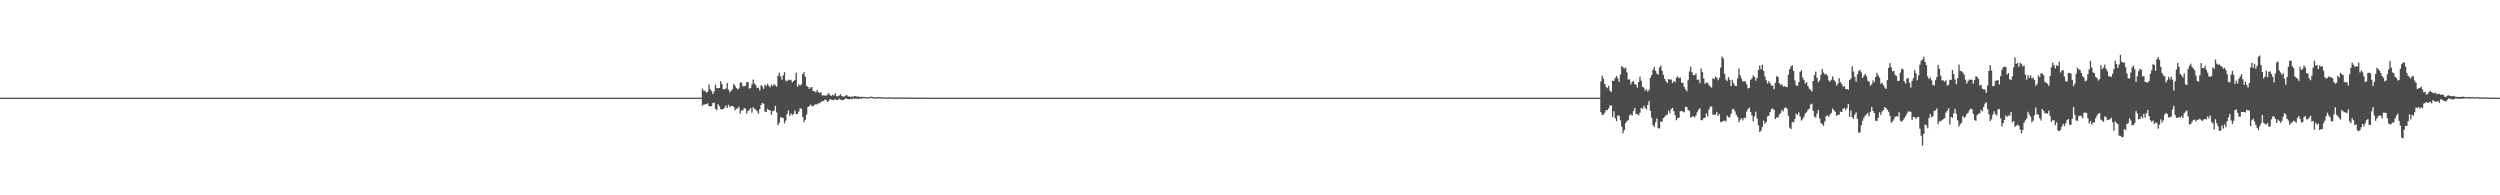 <?xml version="1.0" encoding="UTF-8"?>
<svg xmlns="http://www.w3.org/2000/svg" width="1920" height="150">
  <path d="M0 75.000h1v1.000H0zM1 75.000h1v1.000H1zM2 75.000h1v1.000H2zM3 75.000h1v1.000H3zM4 75.000h1v1.000H4zM5 75.000h1v1.000H5zM6 75.000h1v1.000H6zM7 75.000h1v1.000H7zM8 75.000h1v1.000H8zM9 75.000h1v1.000H9zM10 75.000h1v1.000H10zM11 75.000h1v1.000H11zM12 75.000h1v1.000H12zM13 75.000h1v1.000H13zM14 75.000h1v1.000H14zM15 75.000h1v1.000H15zM16 75.000h1v1.000H16zM17 75.000h1v1.000H17zM18 75.000h1v1.000H18zM19 75.000h1v1.000H19zM20 75.000h1v1.000H20zM21 75.000h1v1.000H21zM22 75.000h1v1.000H22zM23 75.000h1v1.000H23zM24 75.000h1v1.000H24zM25 75.000h1v1.000H25zM26 75.000h1v1.000H26zM27 75.000h1v1.000H27zM28 75.000h1v1.000H28zM29 75.000h1v1.000H29zM30 75.000h1v1.000H30zM31 75.000h1v1.000H31zM32 75.000h1v1.000H32zM33 75.000h1v1.000H33zM34 75.000h1v1.000H34zM35 75.000h1v1.000H35zM36 75.000h1v1.000H36zM37 75.000h1v1.000H37zM38 75.000h1v1.000H38zM39 75.000h1v1.000H39zM40 75.000h1v1.000H40zM41 75.000h1v1.000H41zM42 75.000h1v1.000H42zM43 75.000h1v1.000H43zM44 75.000h1v1.000H44zM45 75.000h1v1.000H45zM46 75.000h1v1.000H46zM47 75.000h1v1.000H47zM48 75.000h1v1.000H48zM49 75.000h1v1.000H49zM50 75.000h1v1.000H50zM51 75.000h1v1.000H51zM52 75.000h1v1.000H52zM53 75.000h1v1.000H53zM54 75.000h1v1.000H54zM55 75.000h1v1.000H55zM56 75.000h1v1.000H56zM57 75.000h1v1.000H57zM58 75.000h1v1.000H58zM59 75.000h1v1.000H59zM60 75.000h1v1.000H60zM61 75.000h1v1.000H61zM62 75.000h1v1.000H62zM63 75.000h1v1.000H63zM64 75.000h1v1.000H64zM65 75.000h1v1.000H65zM66 75.000h1v1.000H66zM67 75.000h1v1.000H67zM68 75.000h1v1.000H68zM69 75.000h1v1.000H69zM70 75.000h1v1.000H70zM71 75.000h1v1.000H71zM72 75.000h1v1.000H72zM73 75.000h1v1.000H73zM74 75.000h1v1.000H74zM75 75.000h1v1.000H75zM76 75.000h1v1.000H76zM77 75.000h1v1.000H77zM78 75.000h1v1.000H78zM79 75.000h1v1.000H79zM80 75.000h1v1.000H80zM81 75.000h1v1.000H81zM82 75.000h1v1.000H82zM83 75.000h1v1.000H83zM84 75.000h1v1.000H84zM85 75.000h1v1.000H85zM86 75.000h1v1.000H86zM87 75.000h1v1.000H87zM88 75.000h1v1.000H88zM89 75.000h1v1.000H89zM90 75.000h1v1.000H90zM91 75.000h1v1.000H91zM92 75.000h1v1.000H92zM93 75.000h1v1.000H93zM94 75.000h1v1.000H94zM95 75.000h1v1.000H95zM96 75.000h1v1.000H96zM97 75.000h1v1.000H97zM98 75.000h1v1.000H98zM99 75.000h1v1.000H99zM100 75.000h1v1.000H100zM101 75.000h1v1.000H101zM102 75.000h1v1.000H102zM103 75.000h1v1.000H103zM104 75.000h1v1.000H104zM105 75.000h1v1.000H105zM106 75.000h1v1.000H106zM107 75.000h1v1.000H107zM108 75.000h1v1.000H108zM109 75.000h1v1.000H109zM110 75.000h1v1.000H110zM111 75.000h1v1.000H111zM112 75.000h1v1.000H112zM113 75.000h1v1.000H113zM114 75.000h1v1.000H114zM115 75.000h1v1.000H115zM116 75.000h1v1.000H116zM117 75.000h1v1.000H117zM118 75.000h1v1.000H118zM119 75.000h1v1.000H119zM120 75.000h1v1.000H120zM121 75.000h1v1.000H121zM122 75.000h1v1.000H122zM123 75.000h1v1.000H123zM124 75.000h1v1.000H124zM125 75.000h1v1.000H125zM126 75.000h1v1.000H126zM127 75.000h1v1.000H127zM128 75.000h1v1.000H128zM129 75.000h1v1.000H129zM130 75.000h1v1.000H130zM131 75.000h1v1.000H131zM132 75.000h1v1.000H132zM133 75.000h1v1.000H133zM134 75.000h1v1.000H134zM135 75.000h1v1.000H135zM136 75.000h1v1.000H136zM137 75.000h1v1.000H137zM138 75.000h1v1.000H138zM139 75.000h1v1.000H139zM140 75.000h1v1.000H140zM141 75.000h1v1.000H141zM142 75.000h1v1.000H142zM143 75.000h1v1.000H143zM144 75.000h1v1.000H144zM145 75.000h1v1.000H145zM146 75.000h1v1.000H146zM147 75.000h1v1.000H147zM148 75.000h1v1.000H148zM149 75.000h1v1.000H149zM150 75.000h1v1.000H150zM151 75.000h1v1.000H151zM152 75.000h1v1.000H152zM153 75.000h1v1.000H153zM154 75.000h1v1.000H154zM155 75.000h1v1.000H155zM156 75.000h1v1.000H156zM157 75.000h1v1.000H157zM158 75.000h1v1.000H158zM159 75.000h1v1.000H159zM160 75.000h1v1.000H160zM161 75.000h1v1.000H161zM162 75.000h1v1.000H162zM163 75.000h1v1.000H163zM164 75.000h1v1.000H164zM165 75.000h1v1.000H165zM166 75.000h1v1.000H166zM167 75.000h1v1.000H167zM168 75.000h1v1.000H168zM169 75.000h1v1.000H169zM170 75.000h1v1.000H170zM171 75.000h1v1.000H171zM172 75.000h1v1.000H172zM173 75.000h1v1.000H173zM174 75.000h1v1.000H174zM175 75.000h1v1.000H175zM176 75.000h1v1.000H176zM177 75.000h1v1.000H177zM178 75.000h1v1.000H178zM179 75.000h1v1.000H179zM180 75.000h1v1.000H180zM181 75.000h1v1.000H181zM182 75.000h1v1.000H182zM183 75.000h1v1.000H183zM184 75.000h1v1.000H184zM185 75.000h1v1.000H185zM186 75.000h1v1.000H186zM187 75.000h1v1.000H187zM188 75.000h1v1.000H188zM189 75.000h1v1.000H189zM190 75.000h1v1.000H190zM191 75.000h1v1.000H191zM192 75.000h1v1.000H192zM193 75.000h1v1.000H193zM194 75.000h1v1.000H194zM195 75.000h1v1.000H195zM196 75.000h1v1.000H196zM197 75.000h1v1.000H197zM198 75.000h1v1.000H198zM199 75.000h1v1.000H199zM200 75.000h1v1.000H200zM201 75.000h1v1.000H201zM202 75.000h1v1.000H202zM203 75.000h1v1.000H203zM204 75.000h1v1.000H204zM205 75.000h1v1.000H205zM206 75.000h1v1.000H206zM207 75.000h1v1.000H207zM208 75.000h1v1.000H208zM209 75.000h1v1.000H209zM210 75.000h1v1.000H210zM211 75.000h1v1.000H211zM212 75.000h1v1.000H212zM213 75.000h1v1.000H213zM214 75.000h1v1.000H214zM215 75.000h1v1.000H215zM216 75.000h1v1.000H216zM217 75.000h1v1.000H217zM218 75.000h1v1.000H218zM219 75.000h1v1.000H219zM220 75.000h1v1.000H220zM221 75.000h1v1.000H221zM222 75.000h1v1.000H222zM223 75.000h1v1.000H223zM224 75.000h1v1.000H224zM225 75.000h1v1.000H225zM226 75.000h1v1.000H226zM227 75.000h1v1.000H227zM228 75.000h1v1.000H228zM229 75.000h1v1.000H229zM230 75.000h1v1.000H230zM231 75.000h1v1.000H231zM232 75.000h1v1.000H232zM233 75.000h1v1.000H233zM234 75.000h1v1.000H234zM235 75.000h1v1.000H235zM236 75.000h1v1.000H236zM237 75.000h1v1.000H237zM238 75.000h1v1.000H238zM239 75.000h1v1.000H239zM240 75.000h1v1.000H240zM241 75.000h1v1.000H241zM242 75.000h1v1.000H242zM243 75.000h1v1.000H243zM244 75.000h1v1.000H244zM245 75.000h1v1.000H245zM246 75.000h1v1.000H246zM247 75.000h1v1.000H247zM248 75.000h1v1.000H248zM249 75.000h1v1.000H249zM250 75.000h1v1.000H250zM251 75.000h1v1.000H251zM252 75.000h1v1.000H252zM253 75.000h1v1.000H253zM254 75.000h1v1.000H254zM255 75.000h1v1.000H255zM256 75.000h1v1.000H256zM257 75.000h1v1.000H257zM258 75.000h1v1.000H258zM259 75.000h1v1.000H259zM260 75.000h1v1.000H260zM261 75.000h1v1.000H261zM262 75.000h1v1.000H262zM263 75.000h1v1.000H263zM264 75.000h1v1.000H264zM265 75.000h1v1.000H265zM266 75.000h1v1.000H266zM267 75.000h1v1.000H267zM268 75.000h1v1.000H268zM269 75.000h1v1.000H269zM270 75.000h1v1.000H270zM271 75.000h1v1.000H271zM272 75.000h1v1.000H272zM273 75.000h1v1.000H273zM274 75.000h1v1.000H274zM275 75.000h1v1.000H275zM276 75.000h1v1.000H276zM277 75.000h1v1.000H277zM278 75.000h1v1.000H278zM279 75.000h1v1.000H279zM280 75.000h1v1.000H280zM281 75.000h1v1.000H281zM282 75.000h1v1.000H282zM283 75.000h1v1.000H283zM284 75.000h1v1.000H284zM285 75.000h1v1.000H285zM286 75.000h1v1.000H286zM287 75.000h1v1.000H287zM288 75.000h1v1.000H288zM289 75.000h1v1.000H289zM290 75.000h1v1.000H290zM291 75.000h1v1.000H291zM292 75.000h1v1.000H292zM293 75.000h1v1.000H293zM294 75.000h1v1.000H294zM295 75.000h1v1.000H295zM296 75.000h1v1.000H296zM297 75.000h1v1.000H297zM298 75.000h1v1.000H298zM299 75.000h1v1.000H299zM300 75.000h1v1.000H300zM301 75.000h1v1.000H301zM302 75.000h1v1.000H302zM303 75.000h1v1.000H303zM304 75.000h1v1.000H304zM305 75.000h1v1.000H305zM306 75.000h1v1.000H306zM307 75.000h1v1.000H307zM308 75.000h1v1.000H308zM309 75.000h1v1.000H309zM310 75.000h1v1.000H310zM311 75.000h1v1.000H311zM312 75.000h1v1.000H312zM313 75.000h1v1.000H313zM314 75.000h1v1.000H314zM315 75.000h1v1.000H315zM316 75.000h1v1.000H316zM317 75.000h1v1.000H317zM318 75.000h1v1.000H318zM319 75.000h1v1.000H319zM320 75.000h1v1.000H320zM321 75.000h1v1.000H321zM322 75.000h1v1.000H322zM323 75.000h1v1.000H323zM324 75.000h1v1.000H324zM325 75.000h1v1.000H325zM326 75.000h1v1.000H326zM327 75.000h1v1.000H327zM328 75.000h1v1.000H328zM329 75.000h1v1.000H329zM330 75.000h1v1.000H330zM331 75.000h1v1.000H331zM332 75.000h1v1.000H332zM333 75.000h1v1.000H333zM334 75.000h1v1.000H334zM335 75.000h1v1.000H335zM336 75.000h1v1.000H336zM337 75.000h1v1.000H337zM338 75.000h1v1.000H338zM339 75.000h1v1.000H339zM340 75.000h1v1.000H340zM341 75.000h1v1.000H341zM342 75.000h1v1.000H342zM343 75.000h1v1.000H343zM344 75.000h1v1.000H344zM345 75.000h1v1.000H345zM346 75.000h1v1.000H346zM347 75.000h1v1.000H347zM348 75.000h1v1.000H348zM349 75.000h1v1.000H349zM350 75.000h1v1.000H350zM351 75.000h1v1.000H351zM352 75.000h1v1.000H352zM353 75.000h1v1.000H353zM354 75.000h1v1.000H354zM355 75.000h1v1.000H355zM356 75.000h1v1.000H356zM357 75.000h1v1.000H357zM358 75.000h1v1.000H358zM359 75.000h1v1.000H359zM360 75.000h1v1.000H360zM361 75.000h1v1.000H361zM362 75.000h1v1.000H362zM363 75.000h1v1.000H363zM364 75.000h1v1.000H364zM365 75.000h1v1.000H365zM366 75.000h1v1.000H366zM367 75.000h1v1.000H367zM368 75.000h1v1.000H368zM369 75.000h1v1.000H369zM370 75.000h1v1.000H370zM371 75.000h1v1.000H371zM372 75.000h1v1.000H372zM373 75.000h1v1.000H373zM374 75.000h1v1.000H374zM375 75.000h1v1.000H375zM376 75.000h1v1.000H376zM377 75.000h1v1.000H377zM378 75.000h1v1.000H378zM379 75.000h1v1.000H379zM380 75.000h1v1.000H380zM381 75.000h1v1.000H381zM382 75.000h1v1.000H382zM383 75.000h1v1.000H383zM384 75.000h1v1.000H384zM385 75.000h1v1.000H385zM386 75.000h1v1.000H386zM387 75.000h1v1.000H387zM388 75.000h1v1.000H388zM389 75.000h1v1.000H389zM390 75.000h1v1.000H390zM391 75.000h1v1.000H391zM392 75.000h1v1.000H392zM393 75.000h1v1.000H393zM394 75.000h1v1.000H394zM395 75.000h1v1.000H395zM396 75.000h1v1.000H396zM397 75.000h1v1.000H397zM398 75.000h1v1.000H398zM399 75.000h1v1.000H399zM400 75.000h1v1.000H400zM401 75.000h1v1.000H401zM402 75.000h1v1.000H402zM403 75.000h1v1.000H403zM404 75.000h1v1.000H404zM405 75.000h1v1.000H405zM406 75.000h1v1.000H406zM407 75.000h1v1.000H407zM408 75.000h1v1.000H408zM409 75.000h1v1.000H409zM410 75.000h1v1.000H410zM411 75.000h1v1.000H411zM412 75.000h1v1.000H412zM413 75.000h1v1.000H413zM414 75.000h1v1.000H414zM415 75.000h1v1.000H415zM416 75.000h1v1.000H416zM417 75.000h1v1.000H417zM418 75.000h1v1.000H418zM419 75.000h1v1.000H419zM420 75.000h1v1.000H420zM421 75.000h1v1.000H421zM422 75.000h1v1.000H422zM423 75.000h1v1.000H423zM424 75.000h1v1.000H424zM425 75.000h1v1.000H425zM426 75.000h1v1.000H426zM427 75.000h1v1.000H427zM428 75.000h1v1.000H428zM429 75.000h1v1.000H429zM430 75.000h1v1.000H430zM431 75.000h1v1.000H431zM432 75.000h1v1.000H432zM433 75.000h1v1.000H433zM434 75.000h1v1.000H434zM435 75.000h1v1.000H435zM436 75.000h1v1.000H436zM437 75.000h1v1.000H437zM438 75.000h1v1.000H438zM439 75.000h1v1.000H439zM440 75.000h1v1.000H440zM441 75.000h1v1.000H441zM442 75.000h1v1.000H442zM443 75.000h1v1.000H443zM444 75.000h1v1.000H444zM445 75.000h1v1.000H445zM446 75.000h1v1.000H446zM447 75.000h1v1.000H447zM448 75.000h1v1.000H448zM449 75.000h1v1.000H449zM450 75.000h1v1.000H450zM451 75.000h1v1.000H451zM452 75.000h1v1.000H452zM453 75.000h1v1.000H453zM454 75.000h1v1.000H454zM455 75.000h1v1.000H455zM456 75.000h1v1.000H456zM457 75.000h1v1.000H457zM458 75.000h1v1.000H458zM459 75.000h1v1.000H459zM460 75.000h1v1.000H460zM461 75.000h1v1.000H461zM462 75.000h1v1.000H462zM463 75.000h1v1.000H463zM464 75.000h1v1.000H464zM465 75.000h1v1.000H465zM466 75.000h1v1.000H466zM467 75.000h1v1.000H467zM468 75.000h1v1.000H468zM469 75.000h1v1.000H469zM470 75.000h1v1.000H470zM471 75.000h1v1.000H471zM472 75.000h1v1.000H472zM473 75.000h1v1.000H473zM474 75.000h1v1.000H474zM475 75.000h1v1.000H475zM476 75.000h1v1.000H476zM477 75.000h1v1.000H477zM478 75.000h1v1.000H478zM479 75.000h1v1.000H479zM480 75.000h1v1.000H480zM481 75.000h1v1.000H481zM482 75.000h1v1.000H482zM483 75.000h1v1.000H483zM484 75.000h1v1.000H484zM485 75.000h1v1.000H485zM486 75.000h1v1.000H486zM487 75.000h1v1.000H487zM488 75.000h1v1.000H488zM489 75.000h1v1.000H489zM490 75.000h1v1.000H490zM491 75.000h1v1.000H491zM492 75.000h1v1.000H492zM493 75.000h1v1.000H493zM494 75.000h1v1.000H494zM495 75.000h1v1.000H495zM496 75.000h1v1.000H496zM497 75.000h1v1.000H497zM498 75.000h1v1.000H498zM499 75.000h1v1.000H499zM500 75.000h1v1.000H500zM501 75.000h1v1.000H501zM502 75.000h1v1.000H502zM503 75.000h1v1.000H503zM504 75.000h1v1.000H504zM505 75.000h1v1.000H505zM506 75.000h1v1.000H506zM507 75.000h1v1.000H507zM508 75.000h1v1.000H508zM509 75.000h1v1.000H509zM510 75.000h1v1.000H510zM511 75.000h1v1.000H511zM512 75.000h1v1.000H512zM513 75.000h1v1.000H513zM514 75.000h1v1.000H514zM515 75.000h1v1.000H515zM516 75.000h1v1.000H516zM517 75.000h1v1.000H517zM518 75.000h1v1.000H518zM519 75.000h1v1.000H519zM520 75.000h1v1.000H520zM521 75.000h1v1.000H521zM522 75.000h1v1.000H522zM523 75.000h1v1.000H523zM524 75.000h1v1.000H524zM525 75.000h1v1.000H525zM526 75.000h1v1.000H526zM527 75.000h1v1.000H527zM528 75.000h1v1.000H528zM529 75.000h1v1.000H529zM530 75.000h1v1.000H530zM531 75.000h1v1.000H531zM532 75.000h1v1.000H532zM533 75.000h1v1.000H533zM534 75.000h1v1.000H534zM535 75.000h1v1.000H535zM536 75.000h1v1.000H536zM537 75.000h1v1.000H537zM538 75.000h1v1.000H538zM539 68.011h1v13.054H539zM540 69.602h1v10.771H540zM541 69.785h1v10.402H541zM542 71.084h1v8.913H542zM543 70.518h1v8.818H543zM544 64.879h1v16.549H544zM545 68.484h1v13.406H545zM546 69.784h1v11.614H546zM547 72.242h1v6.798H547zM548 70.206h1v8.685H548zM549 65.062h1v18.482H549zM550 67.652h1v16.959H550zM551 67.799h1v12.179H551zM552 67.578h1v13.985H552zM553 62.384h1v21.264H553zM554 64.690h1v19.429H554zM555 68.557h1v15.192H555zM556 68.515h1v14.121H556zM557 67.995h1v13.132H557zM558 63.731h1v19.207H558zM559 68.753h1v11.699H559zM560 70.844h1v11.433H560zM561 69.650h1v11.777H561zM562 68.629h1v12.775H562zM563 64.337h1v17.633H563zM564 65.765h1v19.022H564zM565 67.562h1v15.882H565zM566 68.678h1v14.726H566zM567 67.919h1v13.996H567zM568 63.479h1v23.893H568zM569 63.365h1v21.393H569zM570 66.316h1v18.582H570zM571 66.198h1v16.691H571zM572 65.886h1v17.561H572zM573 63.081h1v24.156H573zM574 63.116h1v22.008H574zM575 68.101h1v16.289H575zM576 67.460h1v15.464H576zM577 64.748h1v21.671H577zM578 61.089h1v21.261H578zM579 64.026h1v19.544H579zM580 65.376h1v18.909H580zM581 67.518h1v17.890H581zM582 67.268h1v20.099H582zM583 69.446h1v14.306H583zM584 65.497h1v15.096H584zM585 66.351h1v12.597H585zM586 68.206h1v11.446H586zM587 65.018h1v20.647H587zM588 66.030h1v20.077H588zM589 64.336h1v19.241H589zM590 65.888h1v18.646H590zM591 67.081h1v17.675H591zM592 64.979h1v23.228H592zM593 66.057h1v19.326H593zM594 64.684h1v20.335H594zM595 65.567h1v15.737H595zM596 66.633h1v19.649H596zM597 58.277h1v37.905H597zM598 55.763h1v38.588H598zM599 58.667h1v31.566H599zM600 61.201h1v28.961H600zM601 57.887h1v32.904H601zM602 55.392h1v39.377H602zM603 61.851h1v30.814H603zM604 62.446h1v25.280H604zM605 61.205h1v23.598H605zM606 61.627h1v27.314H606zM607 61.247h1v25.867H607zM608 63.314h1v25.190H608zM609 62.166h1v25.249H609zM610 61.336h1v23.531H610zM611 55.792h1v31.708H611zM612 66.530h1v21.137H612zM613 64.734h1v20.927H613zM614 65.749h1v17.375H614zM615 64.785h1v18.772H615zM616 56.886h1v32.796H616zM617 55.402h1v38.400H617zM618 58.949h1v33.082H618zM619 65.911h1v22.048H619zM620 66.690h1v15.468H620zM621 68.240h1v13.333H621zM622 67.182h1v13.152H622zM623 66.858h1v14.673H623zM624 69.918h1v11.631H624zM625 69.969h1v10.532H625zM626 70.959h1v9.136H626zM627 69.237h1v10.982H627zM628 70.680h1v8.658H628zM629 71.537h1v7.795H629zM630 70.816h1v7.582H630zM631 73.361h1v4.208H631zM632 73.205h1v4.486H632zM633 73.439h1v3.104H633zM634 73.463h1v3.242H634zM635 72.546h1v5.801H635zM636 71.575h1v5.915H636zM637 73.149h1v2.946H637zM638 73.651h1v2.907H638zM639 72.821h1v3.917H639zM640 73.447h1v3.339H640zM641 71.607h1v4.446H641zM642 73.897h1v3.003H642zM643 73.890h1v2.800H643zM644 73.411h1v2.349H644zM645 72.410h1v4.092H645zM646 73.795h1v3.090H646zM647 74.179h1v2.593H647zM648 74.091h1v2.214H648zM649 73.219h1v2.310H649zM650 73.191h1v2.672H650zM651 74.166h1v1.992H651zM652 74.048h1v2.164H652zM653 74.604h1v1.288H653zM654 74.108h1v2.151H654zM655 74.204h1v1.379H655zM656 73.742h1v2.085H656zM657 73.970h1v1.878H657zM658 74.305h1v1.529H658zM659 74.094h1v1.983H659zM660 74.551h1v1.046H660zM661 74.347h1v1.463H661zM662 74.246h1v1.153H662zM663 74.564h1v1.000H663zM664 74.536h1v1.000H664zM665 74.688h1v1.000H665zM666 74.657h1v1.009H666zM667 74.751h1v1.000H667zM668 74.317h1v1.000H668zM669 74.265h1v1.000H669zM670 74.514h1v1.046H670zM671 74.937h1v1.000H671zM672 74.616h1v1.000H672zM673 74.692h1v1.040H673zM674 74.567h1v1.000H674zM675 74.481h1v1.000H675zM676 74.534h1v1.000H676zM677 74.858h1v1.000H677zM678 74.704h1v1.000H678zM679 74.802h1v1.000H679zM680 74.850h1v1.000H680zM681 74.880h1v1.000H681zM682 74.708h1v1.000H682zM683 74.797h1v1.000H683zM684 74.770h1v1.000H684zM685 74.830h1v1.000H685zM686 74.897h1v1.000H686zM687 74.865h1v1.000H687zM688 74.836h1v1.000H688zM689 74.863h1v1.000H689zM690 74.861h1v1.000H690zM691 74.874h1v1.000H691zM692 74.920h1v1.000H692zM693 74.845h1v1.000H693zM694 74.885h1v1.000H694zM695 74.914h1v1.000H695zM696 74.962h1v1.000H696zM697 74.944h1v1.000H697zM698 74.907h1v1.000H698zM699 74.877h1v1.000H699zM700 74.924h1v1.000H700zM701 74.941h1v1.000H701zM702 74.973h1v1.000H702zM703 74.969h1v1.000H703zM704 74.962h1v1.000H704zM705 74.962h1v1.000H705zM706 74.955h1v1.000H706zM707 74.969h1v1.000H707zM708 74.985h1v1.000H708zM709 74.988h1v1.000H709zM710 74.989h1v1.000H710zM711 74.993h1v1.000H711zM712 74.997h1v1.000H712zM713 74.997h1v1.000H713zM714 74.997h1v1.000H714zM715 74.998h1v1.000H715zM716 74.998h1v1.000H716zM717 74.999h1v1.000H717zM718 74.999h1v1.000H718zM719 74.999h1v1.000H719zM720 74.999h1v1.000H720zM721 75.000h1v1.000H721zM722 75.000h1v1.000H722zM723 75.000h1v1.000H723zM724 75.000h1v1.000H724zM725 75.000h1v1.000H725zM726 75.000h1v1.000H726zM727 75.000h1v1.000H727zM728 75.000h1v1.000H728zM729 75.000h1v1.000H729zM730 75.000h1v1.000H730zM731 75.000h1v1.000H731zM732 75.000h1v1.000H732zM733 75.000h1v1.000H733zM734 75.000h1v1.000H734zM735 75.000h1v1.000H735zM736 75.000h1v1.000H736zM737 75.000h1v1.000H737zM738 75.000h1v1.000H738zM739 75.000h1v1.000H739zM740 75.000h1v1.000H740zM741 75.000h1v1.000H741zM742 75.000h1v1.000H742zM743 75.000h1v1.000H743zM744 75.000h1v1.000H744zM745 75.000h1v1.000H745zM746 75.000h1v1.000H746zM747 75.000h1v1.000H747zM748 75.000h1v1.000H748zM749 75.000h1v1.000H749zM750 75.000h1v1.000H750zM751 75.000h1v1.000H751zM752 75.000h1v1.000H752zM753 75.000h1v1.000H753zM754 75.000h1v1.000H754zM755 75.000h1v1.000H755zM756 75.000h1v1.000H756zM757 75.000h1v1.000H757zM758 75.000h1v1.000H758zM759 75.000h1v1.000H759zM760 75.000h1v1.000H760zM761 75.000h1v1.000H761zM762 75.000h1v1.000H762zM763 75.000h1v1.000H763zM764 75.000h1v1.000H764zM765 75.000h1v1.000H765zM766 75.000h1v1.000H766zM767 75.000h1v1.000H767zM768 75.000h1v1.000H768zM769 75.000h1v1.000H769zM770 75.000h1v1.000H770zM771 75.000h1v1.000H771zM772 75.000h1v1.000H772zM773 75.000h1v1.000H773zM774 75.000h1v1.000H774zM775 75.000h1v1.000H775zM776 75.000h1v1.000H776zM777 75.000h1v1.000H777zM778 75.000h1v1.000H778zM779 75.000h1v1.000H779zM780 75.000h1v1.000H780zM781 75.000h1v1.000H781zM782 75.000h1v1.000H782zM783 75.000h1v1.000H783zM784 75.000h1v1.000H784zM785 75.000h1v1.000H785zM786 75.000h1v1.000H786zM787 75.000h1v1.000H787zM788 75.000h1v1.000H788zM789 75.000h1v1.000H789zM790 75.000h1v1.000H790zM791 75.000h1v1.000H791zM792 75.000h1v1.000H792zM793 75.000h1v1.000H793zM794 75.000h1v1.000H794zM795 75.000h1v1.000H795zM796 75.000h1v1.000H796zM797 75.000h1v1.000H797zM798 75.000h1v1.000H798zM799 75.000h1v1.000H799zM800 75.000h1v1.000H800zM801 75.000h1v1.000H801zM802 75.000h1v1.000H802zM803 75.000h1v1.000H803zM804 75.000h1v1.000H804zM805 75.000h1v1.000H805zM806 75.000h1v1.000H806zM807 75.000h1v1.000H807zM808 75.000h1v1.000H808zM809 75.000h1v1.000H809zM810 75.000h1v1.000H810zM811 75.000h1v1.000H811zM812 75.000h1v1.000H812zM813 75.000h1v1.000H813zM814 75.000h1v1.000H814zM815 75.000h1v1.000H815zM816 75.000h1v1.000H816zM817 75.000h1v1.000H817zM818 75.000h1v1.000H818zM819 75.000h1v1.000H819zM820 75.000h1v1.000H820zM821 75.000h1v1.000H821zM822 75.000h1v1.000H822zM823 75.000h1v1.000H823zM824 75.000h1v1.000H824zM825 75.000h1v1.000H825zM826 75.000h1v1.000H826zM827 75.000h1v1.000H827zM828 75.000h1v1.000H828zM829 75.000h1v1.000H829zM830 75.000h1v1.000H830zM831 75.000h1v1.000H831zM832 75.000h1v1.000H832zM833 75.000h1v1.000H833zM834 75.000h1v1.000H834zM835 75.000h1v1.000H835zM836 75.000h1v1.000H836zM837 75.000h1v1.000H837zM838 75.000h1v1.000H838zM839 75.000h1v1.000H839zM840 75.000h1v1.000H840zM841 75.000h1v1.000H841zM842 75.000h1v1.000H842zM843 75.000h1v1.000H843zM844 75.000h1v1.000H844zM845 75.000h1v1.000H845zM846 75.000h1v1.000H846zM847 75.000h1v1.000H847zM848 75.000h1v1.000H848zM849 75.000h1v1.000H849zM850 75.000h1v1.000H850zM851 75.000h1v1.000H851zM852 75.000h1v1.000H852zM853 75.000h1v1.000H853zM854 75.000h1v1.000H854zM855 75.000h1v1.000H855zM856 75.000h1v1.000H856zM857 75.000h1v1.000H857zM858 75.000h1v1.000H858zM859 75.000h1v1.000H859zM860 75.000h1v1.000H860zM861 75.000h1v1.000H861zM862 75.000h1v1.000H862zM863 75.000h1v1.000H863zM864 75.000h1v1.000H864zM865 75.000h1v1.000H865zM866 75.000h1v1.000H866zM867 75.000h1v1.000H867zM868 75.000h1v1.000H868zM869 75.000h1v1.000H869zM870 75.000h1v1.000H870zM871 75.000h1v1.000H871zM872 75.000h1v1.000H872zM873 75.000h1v1.000H873zM874 75.000h1v1.000H874zM875 75.000h1v1.000H875zM876 75.000h1v1.000H876zM877 75.000h1v1.000H877zM878 75.000h1v1.000H878zM879 75.000h1v1.000H879zM880 75.000h1v1.000H880zM881 75.000h1v1.000H881zM882 75.000h1v1.000H882zM883 75.000h1v1.000H883zM884 75.000h1v1.000H884zM885 75.000h1v1.000H885zM886 75.000h1v1.000H886zM887 75.000h1v1.000H887zM888 75.000h1v1.000H888zM889 75.000h1v1.000H889zM890 75.000h1v1.000H890zM891 75.000h1v1.000H891zM892 75.000h1v1.000H892zM893 75.000h1v1.000H893zM894 75.000h1v1.000H894zM895 75.000h1v1.000H895zM896 75.000h1v1.000H896zM897 75.000h1v1.000H897zM898 75.000h1v1.000H898zM899 75.000h1v1.000H899zM900 75.000h1v1.000H900zM901 75.000h1v1.000H901zM902 75.000h1v1.000H902zM903 75.000h1v1.000H903zM904 75.000h1v1.000H904zM905 75.000h1v1.000H905zM906 75.000h1v1.000H906zM907 75.000h1v1.000H907zM908 75.000h1v1.000H908zM909 75.000h1v1.000H909zM910 75.000h1v1.000H910zM911 75.000h1v1.000H911zM912 75.000h1v1.000H912zM913 75.000h1v1.000H913zM914 75.000h1v1.000H914zM915 75.000h1v1.000H915zM916 75.000h1v1.000H916zM917 75.000h1v1.000H917zM918 75.000h1v1.000H918zM919 75.000h1v1.000H919zM920 75.000h1v1.000H920zM921 75.000h1v1.000H921zM922 75.000h1v1.000H922zM923 75.000h1v1.000H923zM924 75.000h1v1.000H924zM925 75.000h1v1.000H925zM926 75.000h1v1.000H926zM927 75.000h1v1.000H927zM928 75.000h1v1.000H928zM929 75.000h1v1.000H929zM930 75.000h1v1.000H930zM931 75.000h1v1.000H931zM932 75.000h1v1.000H932zM933 75.000h1v1.000H933zM934 75.000h1v1.000H934zM935 75.000h1v1.000H935zM936 75.000h1v1.000H936zM937 75.000h1v1.000H937zM938 75.000h1v1.000H938zM939 75.000h1v1.000H939zM940 75.000h1v1.000H940zM941 75.000h1v1.000H941zM942 75.000h1v1.000H942zM943 75.000h1v1.000H943zM944 75.000h1v1.000H944zM945 75.000h1v1.000H945zM946 75.000h1v1.000H946zM947 75.000h1v1.000H947zM948 75.000h1v1.000H948zM949 75.000h1v1.000H949zM950 75.000h1v1.000H950zM951 75.000h1v1.000H951zM952 75.000h1v1.000H952zM953 75.000h1v1.000H953zM954 75.000h1v1.000H954zM955 75.000h1v1.000H955zM956 75.000h1v1.000H956zM957 75.000h1v1.000H957zM958 75.000h1v1.000H958zM959 75.000h1v1.000H959zM960 75.000h1v1.000H960zM961 75.000h1v1.000H961zM962 75.000h1v1.000H962zM963 75.000h1v1.000H963zM964 75.000h1v1.000H964zM965 75.000h1v1.000H965zM966 75.000h1v1.000H966zM967 75.000h1v1.000H967zM968 75.000h1v1.000H968zM969 75.000h1v1.000H969zM970 75.000h1v1.000H970zM971 75.000h1v1.000H971zM972 75.000h1v1.000H972zM973 75.000h1v1.000H973zM974 75.000h1v1.000H974zM975 75.000h1v1.000H975zM976 75.000h1v1.000H976zM977 75.000h1v1.000H977zM978 75.000h1v1.000H978zM979 75.000h1v1.000H979zM980 75.000h1v1.000H980zM981 75.000h1v1.000H981zM982 75.000h1v1.000H982zM983 75.000h1v1.000H983zM984 75.000h1v1.000H984zM985 75.000h1v1.000H985zM986 75.000h1v1.000H986zM987 75.000h1v1.000H987zM988 75.000h1v1.000H988zM989 75.000h1v1.000H989zM990 75.000h1v1.000H990zM991 75.000h1v1.000H991zM992 75.000h1v1.000H992zM993 75.000h1v1.000H993zM994 75.000h1v1.000H994zM995 75.000h1v1.000H995zM996 75.000h1v1.000H996zM997 75.000h1v1.000H997zM998 75.000h1v1.000H998zM999 75.000h1v1.000H999zM1000 75.000h1v1.000H1000zM1001 75.000h1v1.000H1001zM1002 75.000h1v1.000H1002zM1003 75.000h1v1.000H1003zM1004 75.000h1v1.000H1004zM1005 75.000h1v1.000H1005zM1006 75.000h1v1.000H1006zM1007 75.000h1v1.000H1007zM1008 75.000h1v1.000H1008zM1009 75.000h1v1.000H1009zM1010 75.000h1v1.000H1010zM1011 75.000h1v1.000H1011zM1012 75.000h1v1.000H1012zM1013 75.000h1v1.000H1013zM1014 75.000h1v1.000H1014zM1015 75.000h1v1.000H1015zM1016 75.000h1v1.000H1016zM1017 75.000h1v1.000H1017zM1018 75.000h1v1.000H1018zM1019 75.000h1v1.000H1019zM1020 75.000h1v1.000H1020zM1021 75.000h1v1.000H1021zM1022 75.000h1v1.000H1022zM1023 75.000h1v1.000H1023zM1024 75.000h1v1.000H1024zM1025 75.000h1v1.000H1025zM1026 75.000h1v1.000H1026zM1027 75.000h1v1.000H1027zM1028 75.000h1v1.000H1028zM1029 75.000h1v1.000H1029zM1030 75.000h1v1.000H1030zM1031 75.000h1v1.000H1031zM1032 75.000h1v1.000H1032zM1033 75.000h1v1.000H1033zM1034 75.000h1v1.000H1034zM1035 75.000h1v1.000H1035zM1036 75.000h1v1.000H1036zM1037 75.000h1v1.000H1037zM1038 75.000h1v1.000H1038zM1039 75.000h1v1.000H1039zM1040 75.000h1v1.000H1040zM1041 75.000h1v1.000H1041zM1042 75.000h1v1.000H1042zM1043 75.000h1v1.000H1043zM1044 75.000h1v1.000H1044zM1045 75.000h1v1.000H1045zM1046 75.000h1v1.000H1046zM1047 75.000h1v1.000H1047zM1048 75.000h1v1.000H1048zM1049 75.000h1v1.000H1049zM1050 75.000h1v1.000H1050zM1051 75.000h1v1.000H1051zM1052 75.000h1v1.000H1052zM1053 75.000h1v1.000H1053zM1054 75.000h1v1.000H1054zM1055 75.000h1v1.000H1055zM1056 75.000h1v1.000H1056zM1057 75.000h1v1.000H1057zM1058 75.000h1v1.000H1058zM1059 75.000h1v1.000H1059zM1060 75.000h1v1.000H1060zM1061 75.000h1v1.000H1061zM1062 75.000h1v1.000H1062zM1063 75.000h1v1.000H1063zM1064 75.000h1v1.000H1064zM1065 75.000h1v1.000H1065zM1066 75.000h1v1.000H1066zM1067 75.000h1v1.000H1067zM1068 75.000h1v1.000H1068zM1069 75.000h1v1.000H1069zM1070 75.000h1v1.000H1070zM1071 75.000h1v1.000H1071zM1072 75.000h1v1.000H1072zM1073 75.000h1v1.000H1073zM1074 75.000h1v1.000H1074zM1075 75.000h1v1.000H1075zM1076 75.000h1v1.000H1076zM1077 75.000h1v1.000H1077zM1078 75.000h1v1.000H1078zM1079 75.000h1v1.000H1079zM1080 75.000h1v1.000H1080zM1081 75.000h1v1.000H1081zM1082 75.000h1v1.000H1082zM1083 75.000h1v1.000H1083zM1084 75.000h1v1.000H1084zM1085 75.000h1v1.000H1085zM1086 75.000h1v1.000H1086zM1087 75.000h1v1.000H1087zM1088 75.000h1v1.000H1088zM1089 75.000h1v1.000H1089zM1090 75.000h1v1.000H1090zM1091 75.000h1v1.000H1091zM1092 75.000h1v1.000H1092zM1093 75.000h1v1.000H1093zM1094 75.000h1v1.000H1094zM1095 75.000h1v1.000H1095zM1096 75.000h1v1.000H1096zM1097 75.000h1v1.000H1097zM1098 75.000h1v1.000H1098zM1099 75.000h1v1.000H1099zM1100 75.000h1v1.000H1100zM1101 75.000h1v1.000H1101zM1102 75.000h1v1.000H1102zM1103 75.000h1v1.000H1103zM1104 75.000h1v1.000H1104zM1105 75.000h1v1.000H1105zM1106 75.000h1v1.000H1106zM1107 75.000h1v1.000H1107zM1108 75.000h1v1.000H1108zM1109 75.000h1v1.000H1109zM1110 75.000h1v1.000H1110zM1111 75.000h1v1.000H1111zM1112 75.000h1v1.000H1112zM1113 75.000h1v1.000H1113zM1114 75.000h1v1.000H1114zM1115 75.000h1v1.000H1115zM1116 75.000h1v1.000H1116zM1117 75.000h1v1.000H1117zM1118 75.000h1v1.000H1118zM1119 75.000h1v1.000H1119zM1120 75.000h1v1.000H1120zM1121 75.000h1v1.000H1121zM1122 75.000h1v1.000H1122zM1123 75.000h1v1.000H1123zM1124 75.000h1v1.000H1124zM1125 75.000h1v1.000H1125zM1126 75.000h1v1.000H1126zM1127 75.000h1v1.000H1127zM1128 75.000h1v1.000H1128zM1129 75.000h1v1.000H1129zM1130 75.000h1v1.000H1130zM1131 75.000h1v1.000H1131zM1132 75.000h1v1.000H1132zM1133 75.000h1v1.000H1133zM1134 75.000h1v1.000H1134zM1135 75.000h1v1.000H1135zM1136 75.000h1v1.000H1136zM1137 75.000h1v1.000H1137zM1138 75.000h1v1.000H1138zM1139 75.000h1v1.000H1139zM1140 75.000h1v1.000H1140zM1141 75.000h1v1.000H1141zM1142 75.000h1v1.000H1142zM1143 75.000h1v1.000H1143zM1144 75.000h1v1.000H1144zM1145 75.000h1v1.000H1145zM1146 75.000h1v1.000H1146zM1147 75.000h1v1.000H1147zM1148 75.000h1v1.000H1148zM1149 75.000h1v1.000H1149zM1150 75.000h1v1.000H1150zM1151 75.000h1v1.000H1151zM1152 75.000h1v1.000H1152zM1153 75.000h1v1.000H1153zM1154 75.000h1v1.000H1154zM1155 75.000h1v1.000H1155zM1156 75.000h1v1.000H1156zM1157 75.000h1v1.000H1157zM1158 75.000h1v1.000H1158zM1159 75.000h1v1.000H1159zM1160 75.000h1v1.000H1160zM1161 75.000h1v1.000H1161zM1162 75.000h1v1.000H1162zM1163 75.000h1v1.000H1163zM1164 75.000h1v1.000H1164zM1165 75.000h1v1.000H1165zM1166 75.000h1v1.000H1166zM1167 75.000h1v1.000H1167zM1168 75.000h1v1.000H1168zM1169 75.000h1v1.000H1169zM1170 75.000h1v1.000H1170zM1171 75.000h1v1.000H1171zM1172 75.000h1v1.000H1172zM1173 75.000h1v1.000H1173zM1174 75.000h1v1.000H1174zM1175 75.000h1v1.000H1175zM1176 75.000h1v1.000H1176zM1177 75.000h1v1.000H1177zM1178 75.000h1v1.000H1178zM1179 75.000h1v1.000H1179zM1180 75.000h1v1.000H1180zM1181 75.000h1v1.000H1181zM1182 75.000h1v1.000H1182zM1183 75.000h1v1.000H1183zM1184 75.000h1v1.000H1184zM1185 75.000h1v1.000H1185zM1186 75.000h1v1.000H1186zM1187 75.000h1v1.000H1187zM1188 75.000h1v1.000H1188zM1189 75.000h1v1.000H1189zM1190 75.000h1v1.000H1190zM1191 75.000h1v1.000H1191zM1192 75.000h1v1.000H1192zM1193 75.000h1v1.000H1193zM1194 75.000h1v1.000H1194zM1195 75.000h1v1.000H1195zM1196 75.000h1v1.000H1196zM1197 75.000h1v1.000H1197zM1198 75.000h1v1.000H1198zM1199 75.000h1v1.000H1199zM1200 75.000h1v1.000H1200zM1201 75.000h1v1.000H1201zM1202 75.000h1v1.000H1202zM1203 75.000h1v1.000H1203zM1204 75.000h1v1.000H1204zM1205 75.000h1v1.000H1205zM1206 75.000h1v1.000H1206zM1207 75.000h1v1.000H1207zM1208 75.000h1v1.000H1208zM1209 75.000h1v1.000H1209zM1210 75.000h1v1.000H1210zM1211 75.000h1v1.000H1211zM1212 75.000h1v1.000H1212zM1213 75.000h1v1.000H1213zM1214 75.000h1v1.000H1214zM1215 75.000h1v1.000H1215zM1216 75.000h1v1.000H1216zM1217 75.000h1v1.000H1217zM1218 75.000h1v1.000H1218zM1219 75.000h1v1.000H1219zM1220 75.000h1v1.000H1220zM1221 75.000h1v1.000H1221zM1222 75.000h1v1.000H1222zM1223 75.000h1v1.000H1223zM1224 75.000h1v1.000H1224zM1225 75.000h1v1.000H1225zM1226 75.000h1v1.000H1226zM1227 75.000h1v1.000H1227zM1228 75.000h1v1.000H1228zM1229 62.621h1v23.486H1229zM1230 58.189h1v30.207H1230zM1231 60.423h1v27.661H1231zM1232 64.391h1v22.162H1232zM1233 66.833h1v17.828H1233zM1234 67.729h1v16.870H1234zM1235 65.873h1v17.369H1235zM1236 69.708h1v11.352H1236zM1237 70.606h1v10.448H1237zM1238 62.141h1v27.666H1238zM1239 61.976h1v23.496H1239zM1240 59.852h1v30.994H1240zM1241 58.301h1v34.695H1241zM1242 60.131h1v28.537H1242zM1243 62.881h1v26.012H1243zM1244 57.244h1v35.110H1244zM1245 50.693h1v46.578H1245zM1246 51.709h1v50.642H1246zM1247 52.557h1v47.430H1247zM1248 51.796h1v42.790H1248zM1249 55.606h1v37.373H1249zM1250 61.018h1v31.238H1250zM1251 61.004h1v27.686H1251zM1252 64.814h1v23.000H1252zM1253 62.946h1v25.861H1253zM1254 62.134h1v23.234H1254zM1255 64.558h1v18.349H1255zM1256 65.151h1v22.302H1256zM1257 67.253h1v20.547H1257zM1258 63.003h1v25.512H1258zM1259 58.837h1v27.747H1259zM1260 61.990h1v20.915H1260zM1261 66.671h1v17.037H1261zM1262 67.324h1v13.950H1262zM1263 69.622h1v13.106H1263zM1264 68.513h1v15.576H1264zM1265 70.458h1v10.102H1265zM1266 68.922h1v8.679H1266zM1267 59.685h1v25.288H1267zM1268 57.589h1v32.883H1268zM1269 53.545h1v42.528H1269zM1270 51.455h1v45.906H1270zM1271 54.365h1v39.566H1271zM1272 56.481h1v34.561H1272zM1273 57.356h1v41.028H1273zM1274 51.753h1v46.977H1274zM1275 50.314h1v43.089H1275zM1276 54.319h1v39.129H1276zM1277 57.497h1v33.200H1277zM1278 60.640h1v29.081H1278zM1279 62.366h1v26.165H1279zM1280 63.669h1v24.338H1280zM1281 60.684h1v24.298H1281zM1282 61.181h1v25.763H1282zM1283 61.016h1v22.739H1283zM1284 63.733h1v19.153H1284zM1285 62.134h1v23.281H1285zM1286 63.118h1v25.424H1286zM1287 59.717h1v32.637H1287zM1288 58.570h1v32.152H1288zM1289 59.990h1v30.391H1289zM1290 59.616h1v25.906H1290zM1291 63.503h1v21.630H1291zM1292 63.617h1v22.143H1292zM1293 66.814h1v19.511H1293zM1294 68.689h1v13.318H1294zM1295 70.133h1v12.081H1295zM1296 61.661h1v22.924H1296zM1297 54.889h1v30.323H1297zM1298 51.319h1v39.042H1298zM1299 55.442h1v34.215H1299zM1300 57.800h1v31.453H1300zM1301 57.673h1v32.485H1301zM1302 56.391h1v32.324H1302zM1303 61.232h1v25.007H1303zM1304 61.132h1v23.167H1304zM1305 63.922h1v19.185H1305zM1306 52.602h1v39.716H1306zM1307 55.402h1v36.899H1307zM1308 60.236h1v30.416H1308zM1309 64.320h1v26.091H1309zM1310 63.271h1v23.853H1310zM1311 63.579h1v25.773H1311zM1312 65.305h1v18.825H1312zM1313 66.560h1v15.366H1313zM1314 67.299h1v14.350H1314zM1315 60.223h1v27.853H1315zM1316 60.802h1v27.199H1316zM1317 58.739h1v29.447H1317zM1318 59.692h1v26.438H1318zM1319 61.666h1v27.375H1319zM1320 59.663h1v27.905H1320zM1321 51.920h1v41.993H1321zM1322 43.447h1v49.987H1322zM1323 44.925h1v47.990H1323zM1324 56.564h1v35.989H1324zM1325 61.078h1v32.333H1325zM1326 62.244h1v26.543H1326zM1327 59.256h1v30.845H1327zM1328 61.324h1v28.739H1328zM1329 66.082h1v21.192H1329zM1330 61.310h1v22.759H1330zM1331 64.023h1v19.587H1331zM1332 65.771h1v19.801H1332zM1333 66.089h1v22.066H1333zM1334 60.176h1v29.656H1334zM1335 52.508h1v41.421H1335zM1336 57.833h1v34.063H1336zM1337 60.333h1v30.516H1337zM1338 62.606h1v29.907H1338zM1339 62.351h1v27.968H1339zM1340 62.574h1v28.012H1340zM1341 64.871h1v20.828H1341zM1342 67.930h1v15.845H1342zM1343 67.461h1v15.164H1343zM1344 61.315h1v24.635H1344zM1345 60.270h1v28.403H1345zM1346 57.977h1v35.170H1346zM1347 59.094h1v30.190H1347zM1348 61.933h1v23.790H1348zM1349 59.782h1v31.148H1349zM1350 53.738h1v42.624H1350zM1351 50.298h1v51.090H1351zM1352 53.173h1v47.194H1352zM1353 49.659h1v47.756H1353zM1354 54.515h1v38.226H1354zM1355 58.714h1v36.454H1355zM1356 61.620h1v32.072H1356zM1357 64.074h1v25.364H1357zM1358 62.327h1v26.544H1358zM1359 63.968h1v22.064H1359zM1360 65.705h1v17.875H1360zM1361 65.760h1v17.630H1361zM1362 68.495h1v15.879H1362zM1363 63.523h1v27.939H1363zM1364 58.533h1v31.576H1364zM1365 59.009h1v31.306H1365zM1366 63.798h1v24.296H1366zM1367 65.365h1v21.530H1367zM1368 64.612h1v19.872H1368zM1369 66.469h1v19.088H1369zM1370 66.157h1v16.863H1370zM1371 66.577h1v15.890H1371zM1372 66.936h1v16.584H1372zM1373 57.287h1v31.639H1373zM1374 52.999h1v44.925H1374zM1375 50.972h1v48.177H1375zM1376 50.117h1v43.521H1376zM1377 54.521h1v39.440H1377zM1378 61.837h1v29.623H1378zM1379 65.534h1v21.718H1379zM1380 66.002h1v22.212H1380zM1381 63.069h1v23.216H1381zM1382 55.168h1v34.370H1382zM1383 53.906h1v38.667H1383zM1384 59.616h1v31.910H1384zM1385 61.552h1v28.133H1385zM1386 64.176h1v22.913H1386zM1387 63.089h1v23.108H1387zM1388 66.111h1v18.196H1388zM1389 68.035h1v15.467H1389zM1390 68.868h1v11.412H1390zM1391 70.295h1v9.323H1391zM1392 62.201h1v22.871H1392zM1393 57.685h1v31.958H1393zM1394 55.006h1v35.314H1394zM1395 59.797h1v27.497H1395zM1396 63.106h1v21.402H1396zM1397 61.883h1v29.151H1397zM1398 57.364h1v37.316H1398zM1399 52.928h1v42.397H1399zM1400 55.652h1v41.089H1400zM1401 57.167h1v36.112H1401zM1402 56.709h1v32.579H1402zM1403 58.088h1v30.484H1403zM1404 61.762h1v28.041H1404zM1405 62.655h1v25.374H1405zM1406 61.245h1v25.491H1406zM1407 58.634h1v24.762H1407zM1408 61.326h1v23.370H1408zM1409 62.743h1v23.130H1409zM1410 65.759h1v23.200H1410zM1411 64.151h1v24.024H1411zM1412 59.996h1v28.109H1412zM1413 63.048h1v22.729H1413zM1414 64.535h1v21.518H1414zM1415 66.569h1v17.004H1415zM1416 66.207h1v16.706H1416zM1417 68.343h1v16.078H1417zM1418 68.428h1v14.680H1418zM1419 68.897h1v10.918H1419zM1420 61.429h1v28.315H1420zM1421 60.283h1v24.589H1421zM1422 50.785h1v39.101H1422zM1423 54.919h1v36.505H1423zM1424 59.126h1v28.871H1424zM1425 62.648h1v23.683H1425zM1426 57.158h1v34.137H1426zM1427 54.577h1v47.419H1427zM1428 53.618h1v48.051H1428zM1429 55.548h1v40.647H1429zM1430 59.904h1v32.817H1430zM1431 58.223h1v32.272H1431zM1432 56.786h1v32.020H1432zM1433 58.584h1v29.240H1433zM1434 62.069h1v24.636H1434zM1435 62.843h1v26.483H1435zM1436 65.754h1v20.152H1436zM1437 64.757h1v17.398H1437zM1438 61.706h1v23.500H1438zM1439 63.142h1v23.719H1439zM1440 59.062h1v33.634H1440zM1441 55.856h1v37.089H1441zM1442 57.929h1v32.511H1442zM1443 59.620h1v26.578H1443zM1444 64.389h1v23.859H1444zM1445 63.616h1v21.991H1445zM1446 65.297h1v19.087H1446zM1447 67.212h1v15.029H1447zM1448 68.274h1v14.792H1448zM1449 61.493h1v22.832H1449zM1450 52.088h1v33.785H1450zM1451 48.495h1v40.555H1451zM1452 51.742h1v42.499H1452zM1453 54.787h1v38.501H1453zM1454 54.474h1v37.177H1454zM1455 57.571h1v32.107H1455zM1456 58.322h1v30.909H1456zM1457 62.172h1v27.412H1457zM1458 62.052h1v24.199H1458zM1459 55.766h1v37.001H1459zM1460 52.841h1v40.744H1460zM1461 53.197h1v39.149H1461zM1462 62.408h1v28.376H1462zM1463 64.215h1v25.056H1463zM1464 60.468h1v26.761H1464zM1465 59.876h1v25.721H1465zM1466 63.481h1v22.155H1466zM1467 67.263h1v18.571H1467zM1468 62.138h1v29.981H1468zM1469 60.074h1v29.615H1469zM1470 53.878h1v36.222H1470zM1471 56.379h1v34.931H1471zM1472 61.605h1v28.307H1472zM1473 57.835h1v31.955H1473zM1474 49.625h1v49.194H1474zM1475 46.526h1v57.720H1475zM1476 45.701h1v66.182H1476zM1477 43.540h1v59.258H1477zM1478 47.628h1v48.119H1478zM1479 50.001h1v46.296H1479zM1480 58.628h1v39.893H1480zM1481 60.608h1v30.088H1481zM1482 59.558h1v28.121H1482zM1483 61.679h1v28.323H1483zM1484 65.187h1v24.050H1484zM1485 65.716h1v19.367H1485zM1486 61.642h1v23.156H1486zM1487 59.144h1v24.118H1487zM1488 49.801h1v45.710H1488zM1489 52.829h1v40.371H1489zM1490 58.105h1v34.976H1490zM1491 61.628h1v30.582H1491zM1492 61.866h1v29.591H1492zM1493 62.717h1v28.124H1493zM1494 61.648h1v24.837H1494zM1495 65.770h1v19.380H1495zM1496 65.063h1v18.113H1496zM1497 61.198h1v34.476H1497zM1498 61.329h1v28.422H1498zM1499 53.749h1v36.717H1499zM1500 56.908h1v30.116H1500zM1501 60.970h1v22.651H1501zM1502 64.685h1v22.815H1502zM1503 59.970h1v32.405H1503zM1504 49.638h1v47.518H1504zM1505 54.357h1v40.997H1505zM1506 54.765h1v39.423H1506zM1507 55.687h1v33.290H1507zM1508 57.421h1v32.958H1508zM1509 61.166h1v28.553H1509zM1510 64.144h1v23.393H1510zM1511 62.180h1v24.411H1511zM1512 61.026h1v23.710H1512zM1513 61.331h1v22.189H1513zM1514 61.203h1v22.668H1514zM1515 64.227h1v23.302H1515zM1516 61.464h1v30.754H1516zM1517 58.574h1v34.287H1517zM1518 59.101h1v29.261H1518zM1519 60.656h1v26.721H1519zM1520 65.615h1v21.360H1520zM1521 65.222h1v19.097H1521zM1522 68.127h1v17.460H1522zM1523 68.747h1v13.497H1523zM1524 68.823h1v10.698H1524zM1525 71.389h1v7.290H1525zM1526 65.664h1v18.106H1526zM1527 54.497h1v33.282H1527zM1528 50.043h1v42.870H1528zM1529 54.148h1v37.468H1529zM1530 66.206h1v21.871H1530zM1531 65.891h1v19.624H1531zM1532 62.174h1v25.514H1532zM1533 61.807h1v26.933H1533zM1534 61.528h1v22.407H1534zM1535 64.827h1v18.981H1535zM1536 58.419h1v32.416H1536zM1537 53.596h1v43.407H1537zM1538 51.538h1v42.911H1538zM1539 51.083h1v41.010H1539zM1540 51.537h1v37.141H1540zM1541 57.246h1v32.537H1541zM1542 56.059h1v32.650H1542zM1543 60.903h1v27.926H1543zM1544 61.463h1v24.452H1544zM1545 58.654h1v35.381H1545zM1546 51.781h1v41.079H1546zM1547 44.054h1v53.391H1547zM1548 49.031h1v47.543H1548zM1549 48.399h1v47.268H1549zM1550 51.274h1v45.233H1550zM1551 48.174h1v51.208H1551zM1552 49.068h1v53.236H1552zM1553 51.022h1v48.821H1553zM1554 50.284h1v44.064H1554zM1555 57.281h1v35.226H1555zM1556 61.139h1v29.928H1556zM1557 57.719h1v28.148H1557zM1558 59.775h1v28.181H1558zM1559 57.866h1v31.813H1559zM1560 60.110h1v33.910H1560zM1561 59.677h1v32.936H1561zM1562 61.341h1v27.224H1562zM1563 65.863h1v16.712H1563zM1564 64.530h1v23.122H1564zM1565 57.942h1v30.213H1565zM1566 59.297h1v31.550H1566zM1567 56.227h1v36.407H1567zM1568 56.576h1v27.194H1568zM1569 57.710h1v27.372H1569zM1570 62.868h1v24.128H1570zM1571 63.570h1v23.401H1571zM1572 64.269h1v23.131H1572zM1573 65.976h1v19.060H1573zM1574 58.453h1v30.641H1574zM1575 51.609h1v41.909H1575zM1576 48.111h1v44.224H1576zM1577 50.016h1v42.357H1577zM1578 52.478h1v43.651H1578zM1579 50.169h1v43.775H1579zM1580 50.640h1v49.565H1580zM1581 47.368h1v53.352H1581zM1582 55.722h1v44.163H1582zM1583 54.184h1v43.021H1583zM1584 53.878h1v41.230H1584zM1585 58.772h1v38.017H1585zM1586 62.395h1v32.301H1586zM1587 62.693h1v29.590H1587zM1588 56.022h1v35.367H1588zM1589 55.953h1v39.895H1589zM1590 56.530h1v39.281H1590zM1591 61.355h1v29.890H1591zM1592 66.190h1v15.977H1592zM1593 64.242h1v23.986H1593zM1594 56.779h1v35.734H1594zM1595 51.956h1v40.866H1595zM1596 53.178h1v36.071H1596zM1597 53.734h1v34.907H1597zM1598 56.054h1v33.129H1598zM1599 58.468h1v32.398H1599zM1600 59.713h1v26.841H1600zM1601 62.467h1v24.074H1601zM1602 61.783h1v24.937H1602zM1603 56.993h1v33.792H1603zM1604 53.330h1v41.438H1604zM1605 46.763h1v46.223H1605zM1606 51.913h1v43.845H1606zM1607 55.604h1v38.566H1607zM1608 56.207h1v37.839H1608zM1609 58.989h1v31.928H1609zM1610 59.933h1v28.847H1610zM1611 61.845h1v25.437H1611zM1612 60.766h1v26.051H1612zM1613 50.035h1v41.850H1613zM1614 53.094h1v39.574H1614zM1615 51.828h1v41.686H1615zM1616 49.591h1v39.824H1616zM1617 52.855h1v37.239H1617zM1618 54.770h1v37.498H1618zM1619 58.580h1v33.399H1619zM1620 58.604h1v33.006H1620zM1621 59.048h1v31.405H1621zM1622 56.612h1v37.256H1622zM1623 53.023h1v47.388H1623zM1624 46.701h1v46.482H1624zM1625 49.197h1v45.333H1625zM1626 52.069h1v43.222H1626zM1627 49.565h1v54.633H1627zM1628 42.069h1v62.302H1628zM1629 47.297h1v58.096H1629zM1630 48.017h1v57.123H1630zM1631 48.076h1v50.990H1631zM1632 51.595h1v48.405H1632zM1633 56.476h1v38.763H1633zM1634 60.143h1v34.373H1634zM1635 60.230h1v30.675H1635zM1636 55.770h1v36.876H1636zM1637 51.713h1v44.586H1637zM1638 50.339h1v45.661H1638zM1639 53.226h1v41.134H1639zM1640 62.879h1v22.487H1640zM1641 58.584h1v28.490H1641zM1642 54.667h1v36.917H1642zM1643 52.946h1v38.436H1643zM1644 53.556h1v35.743H1644zM1645 58.633h1v32.215H1645zM1646 58.537h1v28.849H1646zM1647 62.974h1v27.323H1647zM1648 63.109h1v23.768H1648zM1649 63.539h1v20.976H1649zM1650 62.161h1v27.020H1650zM1651 56.695h1v35.627H1651zM1652 53.987h1v39.626H1652zM1653 49.331h1v43.250H1653zM1654 49.771h1v45.523H1654zM1655 54.263h1v39.721H1655zM1656 45.489h1v49.069H1656zM1657 43.762h1v55.053H1657zM1658 45.923h1v49.831H1658zM1659 51.336h1v40.365H1659zM1660 56.087h1v38.058H1660zM1661 57.910h1v34.479H1661zM1662 58.559h1v29.325H1662zM1663 63.286h1v23.394H1663zM1664 61.631h1v26.000H1664zM1665 59.019h1v31.093H1665zM1666 60.897h1v29.346H1666zM1667 58.929h1v30.507H1667zM1668 61.200h1v22.870H1668zM1669 69.629h1v11.698H1669zM1670 62.413h1v25.802H1670zM1671 53.445h1v37.048H1671zM1672 48.399h1v42.125H1672zM1673 51.444h1v38.372H1673zM1674 56.759h1v33.614H1674zM1675 57.929h1v31.118H1675zM1676 59.505h1v31.139H1676zM1677 56.436h1v30.488H1677zM1678 64.701h1v21.007H1678zM1679 65.400h1v19.511H1679zM1680 53.062h1v36.389H1680zM1681 50.459h1v45.171H1681zM1682 48.887h1v46.341H1682zM1683 51.176h1v42.468H1683zM1684 52.710h1v39.418H1684zM1685 53.984h1v37.951H1685zM1686 57.941h1v35.389H1686zM1687 62.102h1v29.920H1687zM1688 62.660h1v29.279H1688zM1689 57.745h1v33.288H1689zM1690 48.446h1v43.804H1690zM1691 52.348h1v40.640H1691zM1692 52.308h1v39.520H1692zM1693 50.425h1v40.868H1693zM1694 53.570h1v38.207H1694zM1695 55.835h1v33.560H1695zM1696 58.704h1v32.247H1696zM1697 59.039h1v29.685H1697zM1698 58.318h1v35.268H1698zM1699 51.725h1v43.044H1699zM1700 52.907h1v46.473H1700zM1701 45.798h1v45.728H1701zM1702 48.839h1v45.886H1702zM1703 49.826h1v47.179H1703zM1704 49.420h1v51.212H1704zM1705 50.585h1v49.613H1705zM1706 51.145h1v45.153H1706zM1707 52.760h1v45.956H1707zM1708 52.092h1v43.479H1708zM1709 53.733h1v43.984H1709zM1710 57.077h1v35.941H1710zM1711 62.758h1v27.330H1711zM1712 63.390h1v24.133H1712zM1713 57.320h1v35.135H1713zM1714 54.373h1v40.962H1714zM1715 57.453h1v35.312H1715zM1716 64.422h1v20.213H1716zM1717 61.967h1v22.010H1717zM1718 64.267h1v22.364H1718zM1719 60.431h1v29.184H1719zM1720 58.713h1v30.943H1720zM1721 56.990h1v28.947H1721zM1722 60.906h1v25.062H1722zM1723 65.073h1v21.035H1723zM1724 62.727h1v23.649H1724zM1725 65.252h1v18.969H1725zM1726 67.245h1v17.631H1726zM1727 63.798h1v21.040H1727zM1728 51.794h1v44.963H1728zM1729 48.270h1v43.944H1729zM1730 52.109h1v39.070H1730zM1731 49.014h1v44.311H1731zM1732 52.755h1v43.130H1732zM1733 50.627h1v47.599H1733zM1734 43.569h1v56.393H1734zM1735 42.639h1v54.347H1735zM1736 50.032h1v44.855H1736zM1737 55.244h1v33.137H1737zM1738 60.285h1v34.041H1738zM1739 58.764h1v36.356H1739zM1740 54.206h1v41.446H1740zM1741 59.298h1v35.182H1741zM1742 55.085h1v42.236H1742zM1743 54.827h1v42.281H1743zM1744 56.825h1v34.800H1744zM1745 59.031h1v30.347H1745zM1746 63.280h1v26.219H1746zM1747 56.361h1v34.987H1747zM1748 48.044h1v46.354H1748zM1749 47.215h1v44.632H1749zM1750 54.064h1v38.820H1750zM1751 55.604h1v38.746H1751zM1752 57.472h1v35.362H1752zM1753 56.209h1v33.475H1753zM1754 60.410h1v26.507H1754zM1755 64.994h1v22.939H1755zM1756 59.174h1v32.170H1756zM1757 51.258h1v41.319H1757zM1758 46.610h1v49.257H1758zM1759 46.653h1v47.906H1759zM1760 50.768h1v43.072H1760zM1761 52.393h1v40.295H1761zM1762 58.604h1v34.696H1762zM1763 59.689h1v34.542H1763zM1764 60.454h1v30.071H1764zM1765 62.116h1v27.043H1765zM1766 51.317h1v40.117H1766zM1767 53.740h1v40.276H1767zM1768 52.755h1v41.021H1768zM1769 50.185h1v39.736H1769zM1770 51.851h1v37.325H1770zM1771 56.148h1v35.588H1771zM1772 56.550h1v34.991H1772zM1773 60.132h1v30.236H1773zM1774 61.635h1v27.273H1774zM1775 58.049h1v35.278H1775zM1776 51.982h1v40.880H1776zM1777 46.596h1v52.996H1777zM1778 50.278h1v44.013H1778zM1779 49.992h1v45.767H1779zM1780 53.063h1v41.802H1780zM1781 50.282h1v49.673H1781zM1782 51.138h1v47.978H1782zM1783 50.926h1v48.213H1783zM1784 54.284h1v40.431H1784zM1785 59.322h1v33.382H1785zM1786 60.405h1v28.875H1786zM1787 59.860h1v26.716H1787zM1788 58.708h1v30.035H1788zM1789 59.138h1v30.959H1789zM1790 59.517h1v33.753H1790zM1791 60.206h1v32.819H1791zM1792 63.020h1v24.781H1792zM1793 64.297h1v18.153H1793zM1794 63.657h1v24.506H1794zM1795 58.208h1v31.031H1795zM1796 59.544h1v31.072H1796zM1797 55.920h1v36.009H1797zM1798 56.887h1v27.631H1798zM1799 57.748h1v27.686H1799zM1800 62.876h1v23.303H1800zM1801 63.315h1v23.040H1801zM1802 63.138h1v23.870H1802zM1803 65.760h1v18.204H1803zM1804 56.965h1v36.137H1804zM1805 52.003h1v42.572H1805zM1806 48.126h1v42.677H1806zM1807 49.761h1v42.594H1807zM1808 51.522h1v44.703H1808zM1809 50.720h1v44.724H1809zM1810 51.069h1v48.935H1810zM1811 48.014h1v52.776H1811zM1812 55.609h1v44.383H1812zM1813 54.139h1v43.564H1813zM1814 55.564h1v39.670H1814zM1815 58.558h1v38.474H1815zM1816 62.918h1v31.825H1816zM1817 62.510h1v29.709H1817zM1818 56.200h1v35.248H1818zM1819 55.725h1v40.215H1819zM1820 56.270h1v39.591H1820zM1821 61.304h1v24.243H1821zM1822 65.993h1v16.271H1822zM1823 62.790h1v25.945H1823zM1824 56.824h1v35.973H1824zM1825 52.086h1v38.845H1825zM1826 53.168h1v36.126H1826zM1827 54.344h1v34.237H1827zM1828 56.069h1v32.871H1828zM1829 58.375h1v32.567H1829zM1830 59.752h1v26.780H1830zM1831 62.478h1v24.079H1831zM1832 61.732h1v25.019H1832zM1833 57.024h1v33.782H1833zM1834 53.344h1v41.462H1834zM1835 46.795h1v48.965H1835zM1836 51.972h1v43.123H1836zM1837 55.594h1v38.546H1837zM1838 56.229h1v37.808H1838zM1839 58.993h1v31.925H1839zM1840 59.949h1v28.847H1840zM1841 61.832h1v25.449H1841zM1842 61.507h1v31.381H1842zM1843 52.864h1v43.672H1843zM1844 49.345h1v56.270H1844zM1845 48.194h1v58.066H1845zM1846 47.898h1v51.744H1846zM1847 51.136h1v45.578H1847zM1848 56.026h1v40.678H1848zM1849 58.215h1v34.885H1849zM1850 59.162h1v28.683H1850zM1851 60.377h1v31.316H1851zM1852 58.514h1v29.712H1852zM1853 58.694h1v30.134H1853zM1854 61.937h1v24.285H1854zM1855 63.575h1v18.975H1855zM1856 68.390h1v14.658H1856zM1857 67.818h1v14.354H1857zM1858 67.469h1v15.981H1858zM1859 66.586h1v15.780H1859zM1860 68.637h1v14.402H1860zM1861 70.982h1v8.591H1861zM1862 70.419h1v8.684H1862zM1863 72.715h1v5.623H1863zM1864 72.040h1v7.004H1864zM1865 70.630h1v8.022H1865zM1866 69.625h1v8.535H1866zM1867 70.663h1v8.801H1867zM1868 71.304h1v5.599H1868zM1869 71.680h1v6.096H1869zM1870 71.024h1v7.059H1870zM1871 72.404h1v5.814H1871zM1872 72.049h1v5.560H1872zM1873 72.057h1v6.982H1873zM1874 72.873h1v3.297H1874zM1875 72.492h1v4.120H1875zM1876 72.873h1v4.379H1876zM1877 74.283h1v3.328H1877zM1878 74.404h1v3.586H1878zM1879 73.453h1v3.279H1879zM1880 73.216h1v2.365H1880zM1881 73.553h1v2.197H1881zM1882 73.904h1v2.349H1882zM1883 73.914h1v2.300H1883zM1884 73.640h1v2.757H1884zM1885 74.232h1v1.417H1885zM1886 74.470h1v1.282H1886zM1887 74.317h1v1.286H1887zM1888 74.546h1v1.490H1888zM1889 74.405h1v1.306H1889zM1890 74.462h1v1.348H1890zM1891 74.117h1v1.701H1891zM1892 74.370h1v1.161H1892zM1893 74.546h1v1.012H1893zM1894 74.626h1v1.000H1894zM1895 74.472h1v1.000H1895zM1896 74.498h1v1.255H1896zM1897 74.758h1v1.000H1897zM1898 74.603h1v1.000H1898zM1899 74.576h1v1.000H1899zM1900 74.811h1v1.000H1900zM1901 74.745h1v1.000H1901zM1902 74.596h1v1.000H1902zM1903 74.743h1v1.000H1903zM1904 74.864h1v1.000H1904zM1905 74.859h1v1.000H1905zM1906 74.771h1v1.000H1906zM1907 74.826h1v1.000H1907zM1908 74.815h1v1.000H1908zM1909 74.906h1v1.000H1909zM1910 74.900h1v1.000H1910zM1911 74.946h1v1.000H1911zM1912 74.978h1v1.000H1912zM1913 74.969h1v1.000H1913zM1914 74.974h1v1.000H1914zM1915 74.986h1v1.000H1915zM1916 74.992h1v1.000H1916zM1917 74.998h1v1.000H1917zM1918 74.999h1v1.000H1918zM1919 75.000h1v1.000H1919z" fill="#4a4a4a"></path>
</svg>
